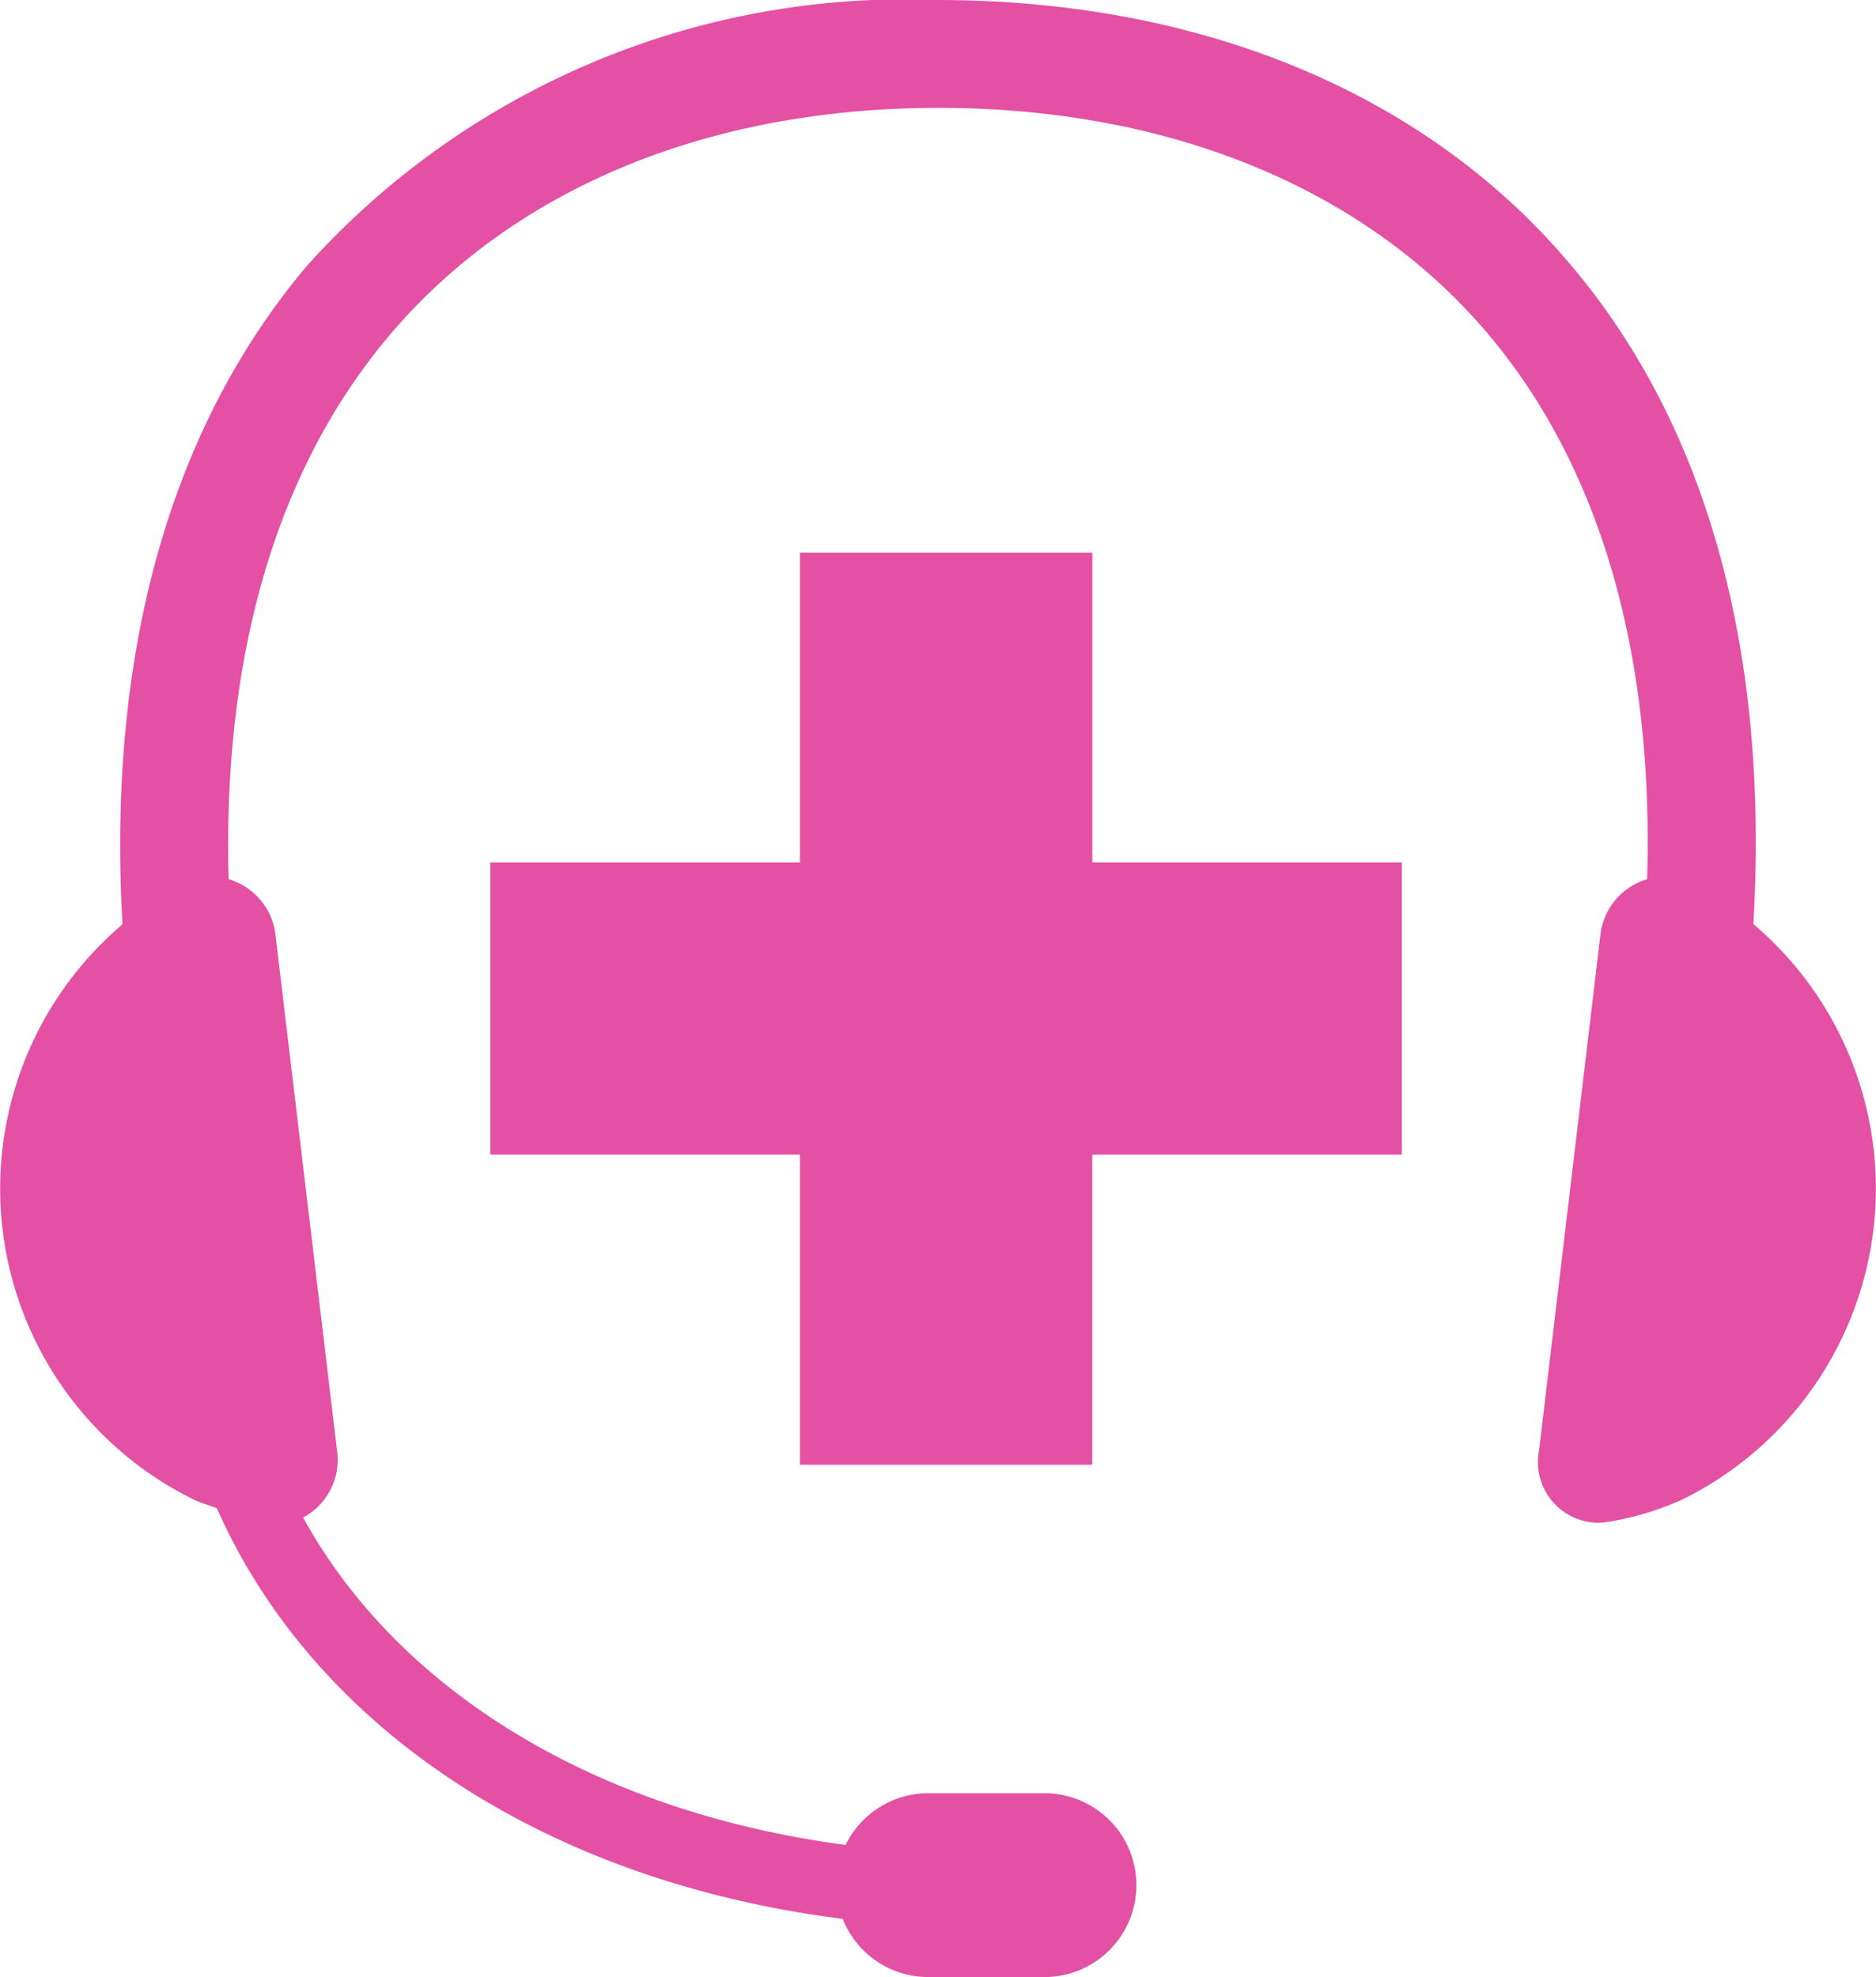 <?xml version="1.0" encoding="UTF-8"?> <svg xmlns="http://www.w3.org/2000/svg" xmlns:xlink="http://www.w3.org/1999/xlink" width="32.667" height="34.419" viewBox="0 0 32.667 34.419"><defs><clipPath id="clip-path"><rect id="Rectangle_80" data-name="Rectangle 80" width="32.667" height="34.419" fill="#e350a4"></rect></clipPath></defs><g id="garde-secretariat" transform="translate(0 0)"><g id="Groupe_177" data-name="Groupe 177" transform="translate(0 -0.001)" clip-path="url(#clip-path)"><path id="Tracé_107" data-name="Tracé 107" d="M30.531,16.088c.278-4.744-.8-8.683-3.2-11.5C24.829,1.628,20.926,0,16.318,0A14,14,0,0,0,5.356,4.615c-2.4,2.832-3.493,6.762-3.223,11.477A6.033,6.033,0,0,0,3.375,26.107c.13.059.265.1.4.148,1.7,3.839,5.739,6.5,10.9,7.151a1.6,1.6,0,0,0,1.487,1.013h2.026a1.6,1.6,0,1,0,0-3.2H16.159a1.6,1.6,0,0,0-1.434.9c-4.332-.574-7.778-2.666-9.447-5.7a1.14,1.14,0,0,0,.59-1.173L4.8,16.3a1.146,1.146,0,0,0-.819-.993c-.107-3.918.84-7.155,2.809-9.479,2.16-2.547,5.544-3.95,9.554-3.95S23.757,3.272,25.9,5.8c1.961,2.315,2.9,5.563,2.782,9.507a1.146,1.146,0,0,0-.817.993L26.8,25.248a1.057,1.057,0,0,0,1.123,1.258,5.086,5.086,0,0,0,1.37-.4,6.034,6.034,0,0,0,1.239-10.018" transform="translate(0 0.001)" fill="#e350a4"></path><path id="Tracé_108" data-name="Tracé 108" d="M23.7,14.214H18.311V8.821H13.22v5.393H7.827V19.3H13.22V24.7h5.09V19.3H23.7Z" transform="translate(0.71 0.801)" fill="#e350a4"></path></g></g></svg> 